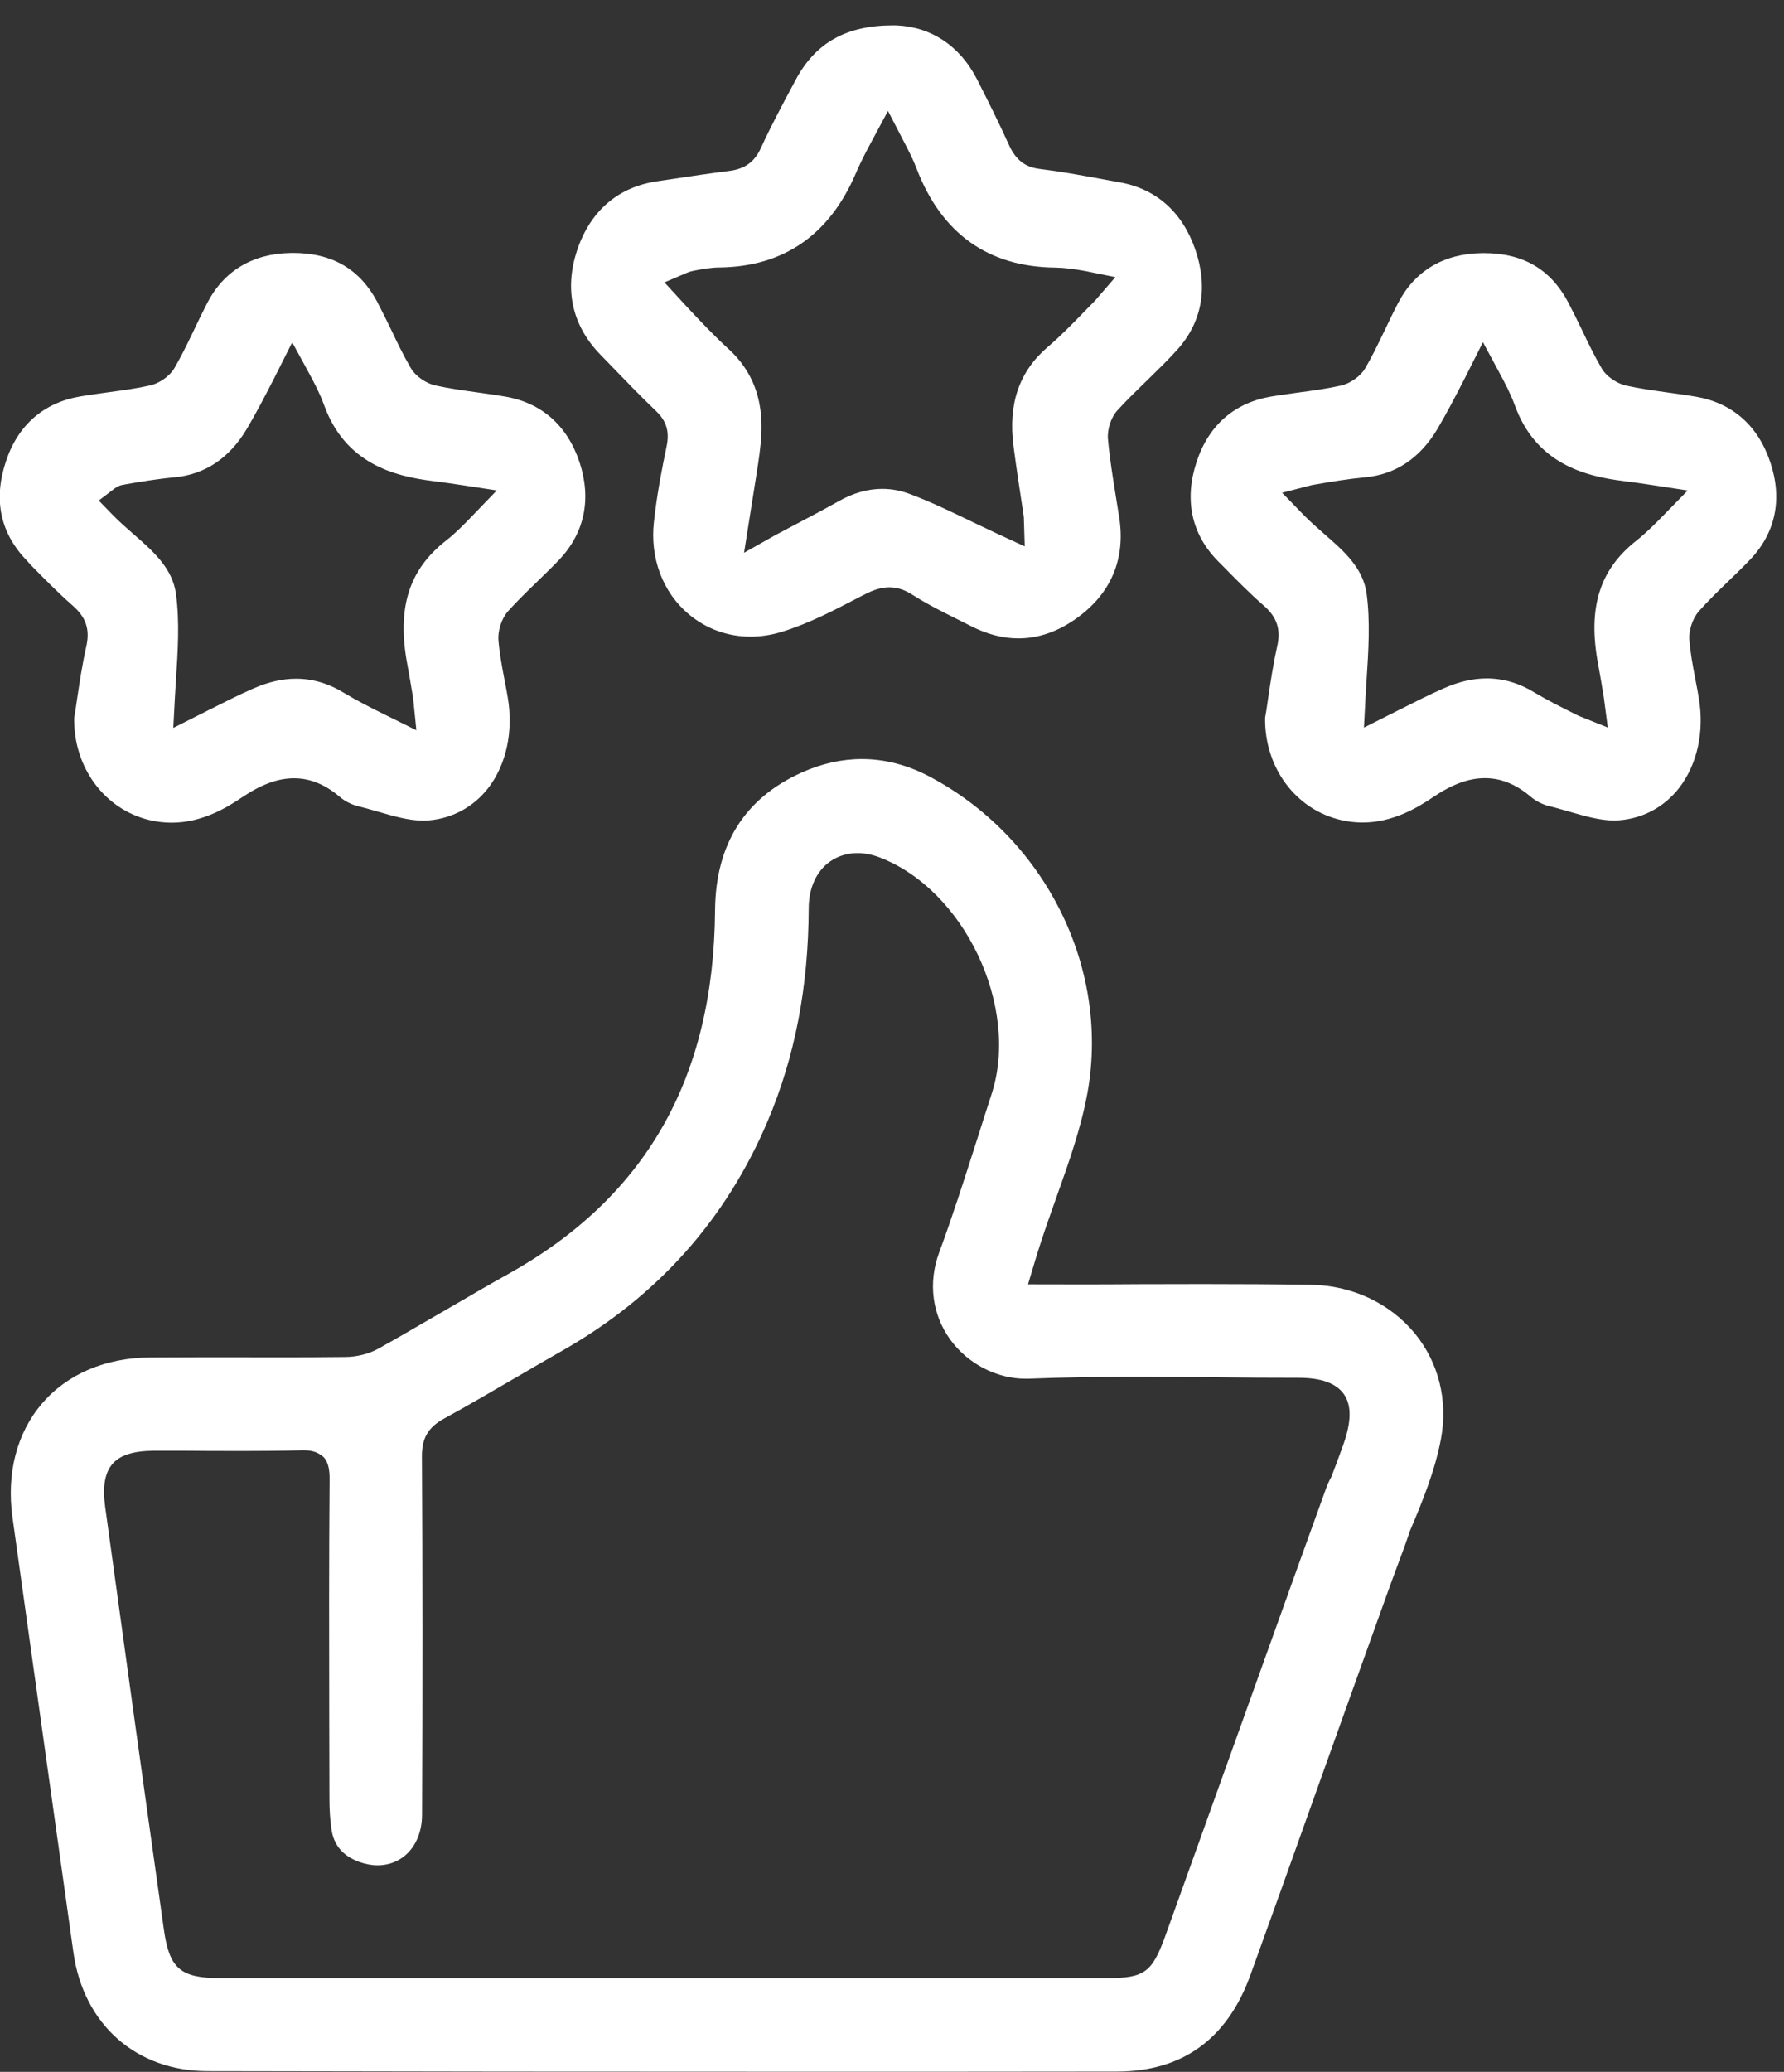 <svg 
 xmlns="http://www.w3.org/2000/svg"
 xmlns:xlink="http://www.w3.org/1999/xlink"
 width="56px" height="65px">
<rect width="100%" height="100%" fill="#333333" stroke="none"/>
<path fill-rule="evenodd"  fill="rgb(255, 255, 255)"
 d="M25.349,64.996 C18.944,64.996 12.642,64.991 6.509,64.977 C4.274,64.973 2.623,63.513 2.305,61.258 C1.664,56.705 1.028,52.155 0.392,47.606 C0.199,46.224 0.528,44.955 1.320,44.031 C2.111,43.107 3.317,42.595 4.714,42.587 C5.611,42.581 6.513,42.581 7.411,42.581 L8.761,42.583 C9.449,42.583 10.138,42.581 10.827,42.573 C10.827,42.573 10.827,42.573 10.827,42.573 C11.193,42.573 11.577,42.477 11.878,42.310 C12.403,42.019 12.931,41.712 13.451,41.409 L14.306,40.914 C14.841,40.602 15.389,40.283 15.937,39.979 C20.279,37.562 22.408,33.824 22.446,28.553 C22.463,26.492 23.377,25.041 25.163,24.238 C25.786,23.957 26.422,23.814 27.055,23.814 C27.773,23.814 28.483,23.998 29.168,24.358 C32.785,26.264 34.831,30.327 34.144,34.239 C33.944,35.367 33.547,36.479 33.164,37.554 C32.986,38.050 32.805,38.566 32.642,39.071 C32.590,39.232 32.538,39.394 32.482,39.584 L32.270,40.292 L34.044,40.295 C34.606,40.295 35.166,40.292 35.729,40.288 C36.410,40.287 37.088,40.284 37.771,40.284 C38.896,40.284 40.032,40.290 41.155,40.307 C42.443,40.327 43.630,40.885 44.413,41.835 C45.164,42.757 45.455,43.934 45.232,45.145 C45.047,46.135 44.649,47.113 44.258,48.030 C44.133,48.408 44.003,48.754 43.871,49.106 L43.775,49.363 C43.710,49.536 43.647,49.707 43.586,49.880 C43.409,50.367 43.040,51.396 42.586,52.662 L41.582,55.464 C40.606,58.202 39.583,61.053 39.243,61.984 C38.514,63.979 37.105,64.991 35.053,64.991 C31.799,64.996 28.560,64.996 25.349,64.996 ZM4.820,45.514 C4.180,45.521 3.769,45.652 3.528,45.930 C3.288,46.215 3.217,46.638 3.300,47.265 C3.886,51.525 4.485,55.862 5.144,60.534 C5.316,61.760 5.663,62.059 6.913,62.059 L34.740,62.059 C35.921,62.059 36.162,61.886 36.577,60.742 L37.065,59.385 C37.570,57.981 38.291,55.978 39.016,53.953 L39.583,52.370 C40.449,49.958 41.246,47.737 41.614,46.728 C41.660,46.594 41.718,46.465 41.792,46.331 L41.957,45.899 L42.172,45.309 C42.422,44.600 42.427,44.091 42.190,43.746 C41.946,43.395 41.476,43.225 40.753,43.225 C39.953,43.225 39.153,43.221 38.354,43.211 C37.464,43.204 36.598,43.195 35.729,43.195 C34.400,43.195 33.309,43.214 32.295,43.254 L32.192,43.255 C31.283,43.255 30.374,42.783 29.825,42.022 C29.257,41.233 29.131,40.239 29.480,39.295 C29.893,38.179 30.263,37.023 30.620,35.904 L30.673,35.741 C30.820,35.272 30.972,34.801 31.123,34.335 C32.021,31.592 30.272,27.904 27.592,26.892 C27.362,26.807 27.135,26.764 26.916,26.764 C26.603,26.764 26.311,26.853 26.070,27.019 C25.636,27.315 25.386,27.853 25.386,28.493 C25.376,30.968 24.954,33.158 24.093,35.184 C22.784,38.268 20.624,40.683 17.674,42.361 C17.192,42.636 16.706,42.915 16.225,43.200 L16.175,43.228 C15.451,43.650 14.702,44.088 13.954,44.497 C13.443,44.771 13.237,45.121 13.244,45.702 C13.264,49.319 13.265,52.891 13.248,56.941 C13.245,57.519 13.017,58.009 12.622,58.284 C12.402,58.438 12.137,58.520 11.855,58.520 C11.661,58.520 11.462,58.482 11.263,58.409 C10.758,58.219 10.477,57.887 10.405,57.392 C10.362,57.101 10.341,56.789 10.341,56.439 L10.335,53.852 C10.330,51.425 10.326,48.916 10.346,46.437 C10.352,46.100 10.300,45.883 10.177,45.735 L10.162,45.718 L10.145,45.702 C9.942,45.523 9.711,45.499 9.512,45.499 L9.433,45.501 C8.816,45.517 8.197,45.522 7.582,45.522 C7.205,45.522 6.830,45.521 6.459,45.519 C6.093,45.514 5.717,45.514 5.342,45.514 L4.823,45.514 L4.820,45.514 ZM5.392,25.810 C5.162,25.810 4.938,25.785 4.709,25.732 C3.284,25.400 2.305,24.080 2.328,22.520 C2.357,22.370 2.386,22.171 2.415,21.963 C2.497,21.414 2.581,20.847 2.707,20.289 C2.830,19.751 2.702,19.364 2.281,18.999 C1.828,18.601 1.391,18.157 0.968,17.727 L0.866,17.612 C0.012,16.741 -0.215,15.693 0.181,14.490 C0.556,13.342 1.365,12.632 2.521,12.437 C2.726,12.401 2.931,12.372 3.135,12.344 L3.447,12.300 C3.884,12.241 4.291,12.186 4.708,12.093 C5.003,12.028 5.324,11.802 5.471,11.556 C5.684,11.191 5.866,10.816 6.041,10.454 L6.120,10.291 C6.244,10.028 6.370,9.766 6.504,9.510 C7.024,8.499 7.930,7.956 9.124,7.936 L9.195,7.935 C10.420,7.935 11.285,8.434 11.835,9.458 C11.991,9.755 12.140,10.059 12.285,10.359 C12.460,10.728 12.667,11.158 12.900,11.556 C13.042,11.799 13.374,12.031 13.674,12.094 C14.089,12.185 14.515,12.245 14.927,12.303 L15.205,12.342 C15.435,12.374 15.643,12.404 15.854,12.441 C17.001,12.636 17.809,13.350 18.193,14.505 C18.572,15.659 18.350,16.717 17.551,17.564 C17.323,17.802 17.084,18.032 16.855,18.255 L16.759,18.348 C16.472,18.627 16.203,18.890 15.941,19.183 C15.742,19.411 15.619,19.795 15.647,20.097 C15.679,20.491 15.750,20.871 15.826,21.273 L15.843,21.363 C15.879,21.540 15.909,21.712 15.939,21.884 C16.118,22.948 15.895,23.983 15.326,24.723 C14.866,25.315 14.202,25.676 13.457,25.738 C13.400,25.742 13.342,25.745 13.284,25.745 C12.835,25.745 12.355,25.606 11.891,25.471 L11.722,25.423 C11.564,25.378 11.407,25.333 11.249,25.296 C11.047,25.248 10.828,25.138 10.678,25.010 C10.211,24.611 9.737,24.417 9.230,24.417 C8.721,24.417 8.202,24.608 7.593,25.018 C7.092,25.359 6.319,25.810 5.392,25.810 ZM9.295,21.293 C9.811,21.293 10.314,21.441 10.788,21.732 C11.223,21.994 11.662,22.215 12.151,22.455 L13.070,22.909 L12.968,21.903 C12.905,21.519 12.849,21.186 12.788,20.859 C12.453,19.079 12.828,17.876 14.005,16.957 C14.293,16.732 14.549,16.472 14.855,16.154 L15.594,15.386 L14.543,15.226 C14.206,15.174 13.907,15.132 13.607,15.094 C12.352,14.942 10.829,14.532 10.171,12.702 C10.049,12.367 9.884,12.043 9.675,11.660 L9.173,10.740 L8.593,11.892 C8.311,12.440 8.042,12.960 7.746,13.459 C7.199,14.376 6.434,14.887 5.471,14.976 C4.945,15.024 4.422,15.111 3.889,15.204 L3.915,15.204 C3.793,15.212 3.687,15.257 3.596,15.326 L3.100,15.704 L3.535,16.151 C3.745,16.367 3.972,16.565 4.172,16.740 C4.812,17.297 5.415,17.822 5.526,18.643 C5.641,19.514 5.582,20.429 5.525,21.312 L5.490,21.887 L5.440,22.836 L6.578,22.263 C7.022,22.039 7.480,21.808 7.944,21.604 C8.421,21.395 8.863,21.293 9.295,21.293 ZM42.776,25.805 C42.545,25.805 42.322,25.780 42.092,25.726 C40.667,25.396 39.688,24.075 39.712,22.516 C39.741,22.366 39.770,22.166 39.799,21.958 C39.880,21.409 39.964,20.843 40.090,20.284 C40.213,19.746 40.086,19.360 39.664,18.994 C39.236,18.622 38.827,18.206 38.431,17.804 L38.225,17.596 C37.399,16.754 37.169,15.681 37.560,14.494 C37.935,13.347 38.744,12.637 39.899,12.441 C40.103,12.406 40.306,12.378 40.508,12.350 L40.761,12.314 C41.211,12.255 41.654,12.193 42.087,12.098 C42.381,12.033 42.702,11.808 42.850,11.561 C43.062,11.199 43.242,10.827 43.416,10.466 L43.499,10.295 C43.623,10.033 43.748,9.771 43.883,9.514 C44.403,8.504 45.309,7.960 46.503,7.941 L46.575,7.940 C47.799,7.940 48.663,8.439 49.214,9.463 C49.370,9.759 49.519,10.064 49.664,10.364 C49.838,10.732 50.045,11.160 50.279,11.561 C50.419,11.803 50.753,12.035 51.053,12.099 C51.471,12.190 51.900,12.250 52.314,12.309 L52.584,12.346 C52.812,12.379 53.022,12.409 53.233,12.445 C54.380,12.641 55.188,13.355 55.572,14.509 C55.956,15.663 55.736,16.718 54.936,17.557 C54.707,17.796 54.468,18.028 54.238,18.249 C53.921,18.555 53.613,18.855 53.325,19.179 C53.125,19.408 53.003,19.791 53.030,20.093 C53.062,20.489 53.134,20.871 53.211,21.275 L53.226,21.358 C53.264,21.542 53.295,21.721 53.326,21.902 C53.503,22.952 53.278,23.979 52.710,24.717 C52.249,25.311 51.585,25.672 50.841,25.733 C50.783,25.738 50.725,25.741 50.667,25.741 C50.220,25.741 49.741,25.601 49.278,25.468 L49.105,25.419 C48.947,25.373 48.790,25.328 48.632,25.291 C48.430,25.243 48.211,25.133 48.062,25.006 C47.595,24.607 47.121,24.413 46.613,24.413 C46.105,24.413 45.585,24.603 44.977,25.014 C44.475,25.354 43.703,25.805 42.776,25.805 ZM45.963,11.900 C45.682,12.444 45.415,12.960 45.120,13.459 C44.573,14.376 43.808,14.887 42.845,14.976 C42.315,15.025 41.794,15.112 41.263,15.204 C41.222,15.210 41.194,15.215 41.167,15.222 L40.246,15.459 L40.909,16.142 C41.115,16.355 41.333,16.544 41.542,16.728 C42.185,17.287 42.790,17.813 42.900,18.634 C43.015,19.505 42.956,20.420 42.899,21.305 L42.864,21.877 L42.815,22.826 L43.947,22.257 C44.399,22.029 44.856,21.798 45.319,21.594 C45.795,21.386 46.237,21.284 46.669,21.284 C47.186,21.284 47.688,21.432 48.163,21.723 C48.589,21.978 49.012,22.188 49.502,22.432 L49.570,22.464 L50.468,22.824 L50.345,21.884 C50.284,21.509 50.228,21.177 50.167,20.849 C49.831,19.070 50.206,17.867 51.383,16.948 C51.676,16.714 51.938,16.452 52.226,16.157 L52.978,15.388 L51.917,15.226 C51.581,15.174 51.281,15.132 50.981,15.094 C49.726,14.942 48.203,14.532 47.545,12.702 C47.417,12.352 47.245,12.024 47.050,11.663 L46.550,10.735 L45.963,11.900 ZM31.966,20.028 C31.477,20.028 30.972,19.896 30.465,19.634 L29.978,19.390 C29.511,19.158 29.062,18.929 28.644,18.661 C28.394,18.500 28.163,18.425 27.918,18.425 C27.676,18.425 27.439,18.495 27.125,18.658 L26.993,18.724 C26.204,19.136 25.393,19.561 24.548,19.820 C24.219,19.922 23.887,19.973 23.560,19.973 C22.842,19.973 22.172,19.730 21.621,19.270 C20.809,18.591 20.399,17.511 20.526,16.379 C20.620,15.512 20.787,14.659 20.923,14.013 C21.024,13.540 20.921,13.202 20.580,12.883 C20.105,12.429 19.613,11.918 19.218,11.509 L18.839,11.118 C17.953,10.203 17.705,9.067 18.123,7.831 C18.539,6.610 19.404,5.869 20.623,5.688 L21.213,5.600 C21.758,5.517 22.315,5.435 22.872,5.365 C23.373,5.307 23.685,5.084 23.885,4.644 C24.200,3.957 24.574,3.258 24.904,2.642 L24.976,2.507 C25.598,1.340 26.568,0.796 28.028,0.796 L28.143,0.797 C29.237,0.843 30.138,1.446 30.671,2.493 C31.017,3.176 31.354,3.845 31.669,4.542 C31.885,5.019 32.176,5.246 32.644,5.301 C33.276,5.378 33.916,5.495 34.535,5.608 L34.645,5.628 C34.817,5.661 34.980,5.691 35.142,5.719 C36.291,5.922 37.114,6.652 37.521,7.830 C37.930,9.022 37.733,10.110 36.951,10.975 C36.676,11.281 36.376,11.573 36.087,11.855 L35.919,12.019 C35.626,12.304 35.338,12.585 35.071,12.879 C34.873,13.099 34.751,13.477 34.779,13.779 C34.834,14.384 34.933,14.997 35.029,15.590 L35.133,16.242 C35.334,17.534 34.874,18.622 33.804,19.389 C33.216,19.814 32.598,20.028 31.966,20.028 ZM22.591,8.391 C22.334,8.391 22.074,8.436 21.808,8.488 C21.740,8.502 21.658,8.518 21.573,8.554 L20.858,8.859 L21.521,9.582 C22.010,10.106 22.419,10.536 22.865,10.944 C23.620,11.632 23.958,12.515 23.898,13.642 C23.877,14.033 23.817,14.434 23.752,14.846 L23.356,17.342 L24.346,16.784 L24.899,16.492 C25.423,16.215 25.884,15.973 26.344,15.715 C26.791,15.464 27.246,15.337 27.696,15.337 C27.981,15.337 28.265,15.389 28.541,15.491 C29.186,15.731 29.827,16.039 30.447,16.337 L30.668,16.443 C30.888,16.549 31.094,16.647 31.304,16.744 L32.166,17.141 L32.138,16.222 L32.093,15.917 C31.988,15.249 31.896,14.619 31.814,13.993 C31.642,12.672 31.992,11.655 32.884,10.890 C33.297,10.539 33.693,10.130 34.043,9.769 L34.376,9.430 L35.010,8.695 L34.082,8.506 C33.723,8.442 33.428,8.400 33.132,8.395 C31.021,8.375 29.555,7.330 28.773,5.292 C28.671,5.019 28.543,4.772 28.408,4.511 L27.874,3.480 L27.383,4.394 C27.206,4.722 27.020,5.073 26.868,5.430 C26.040,7.369 24.601,8.365 22.591,8.391 C22.591,8.391 22.591,8.391 22.591,8.391 Z"/>
</svg>
